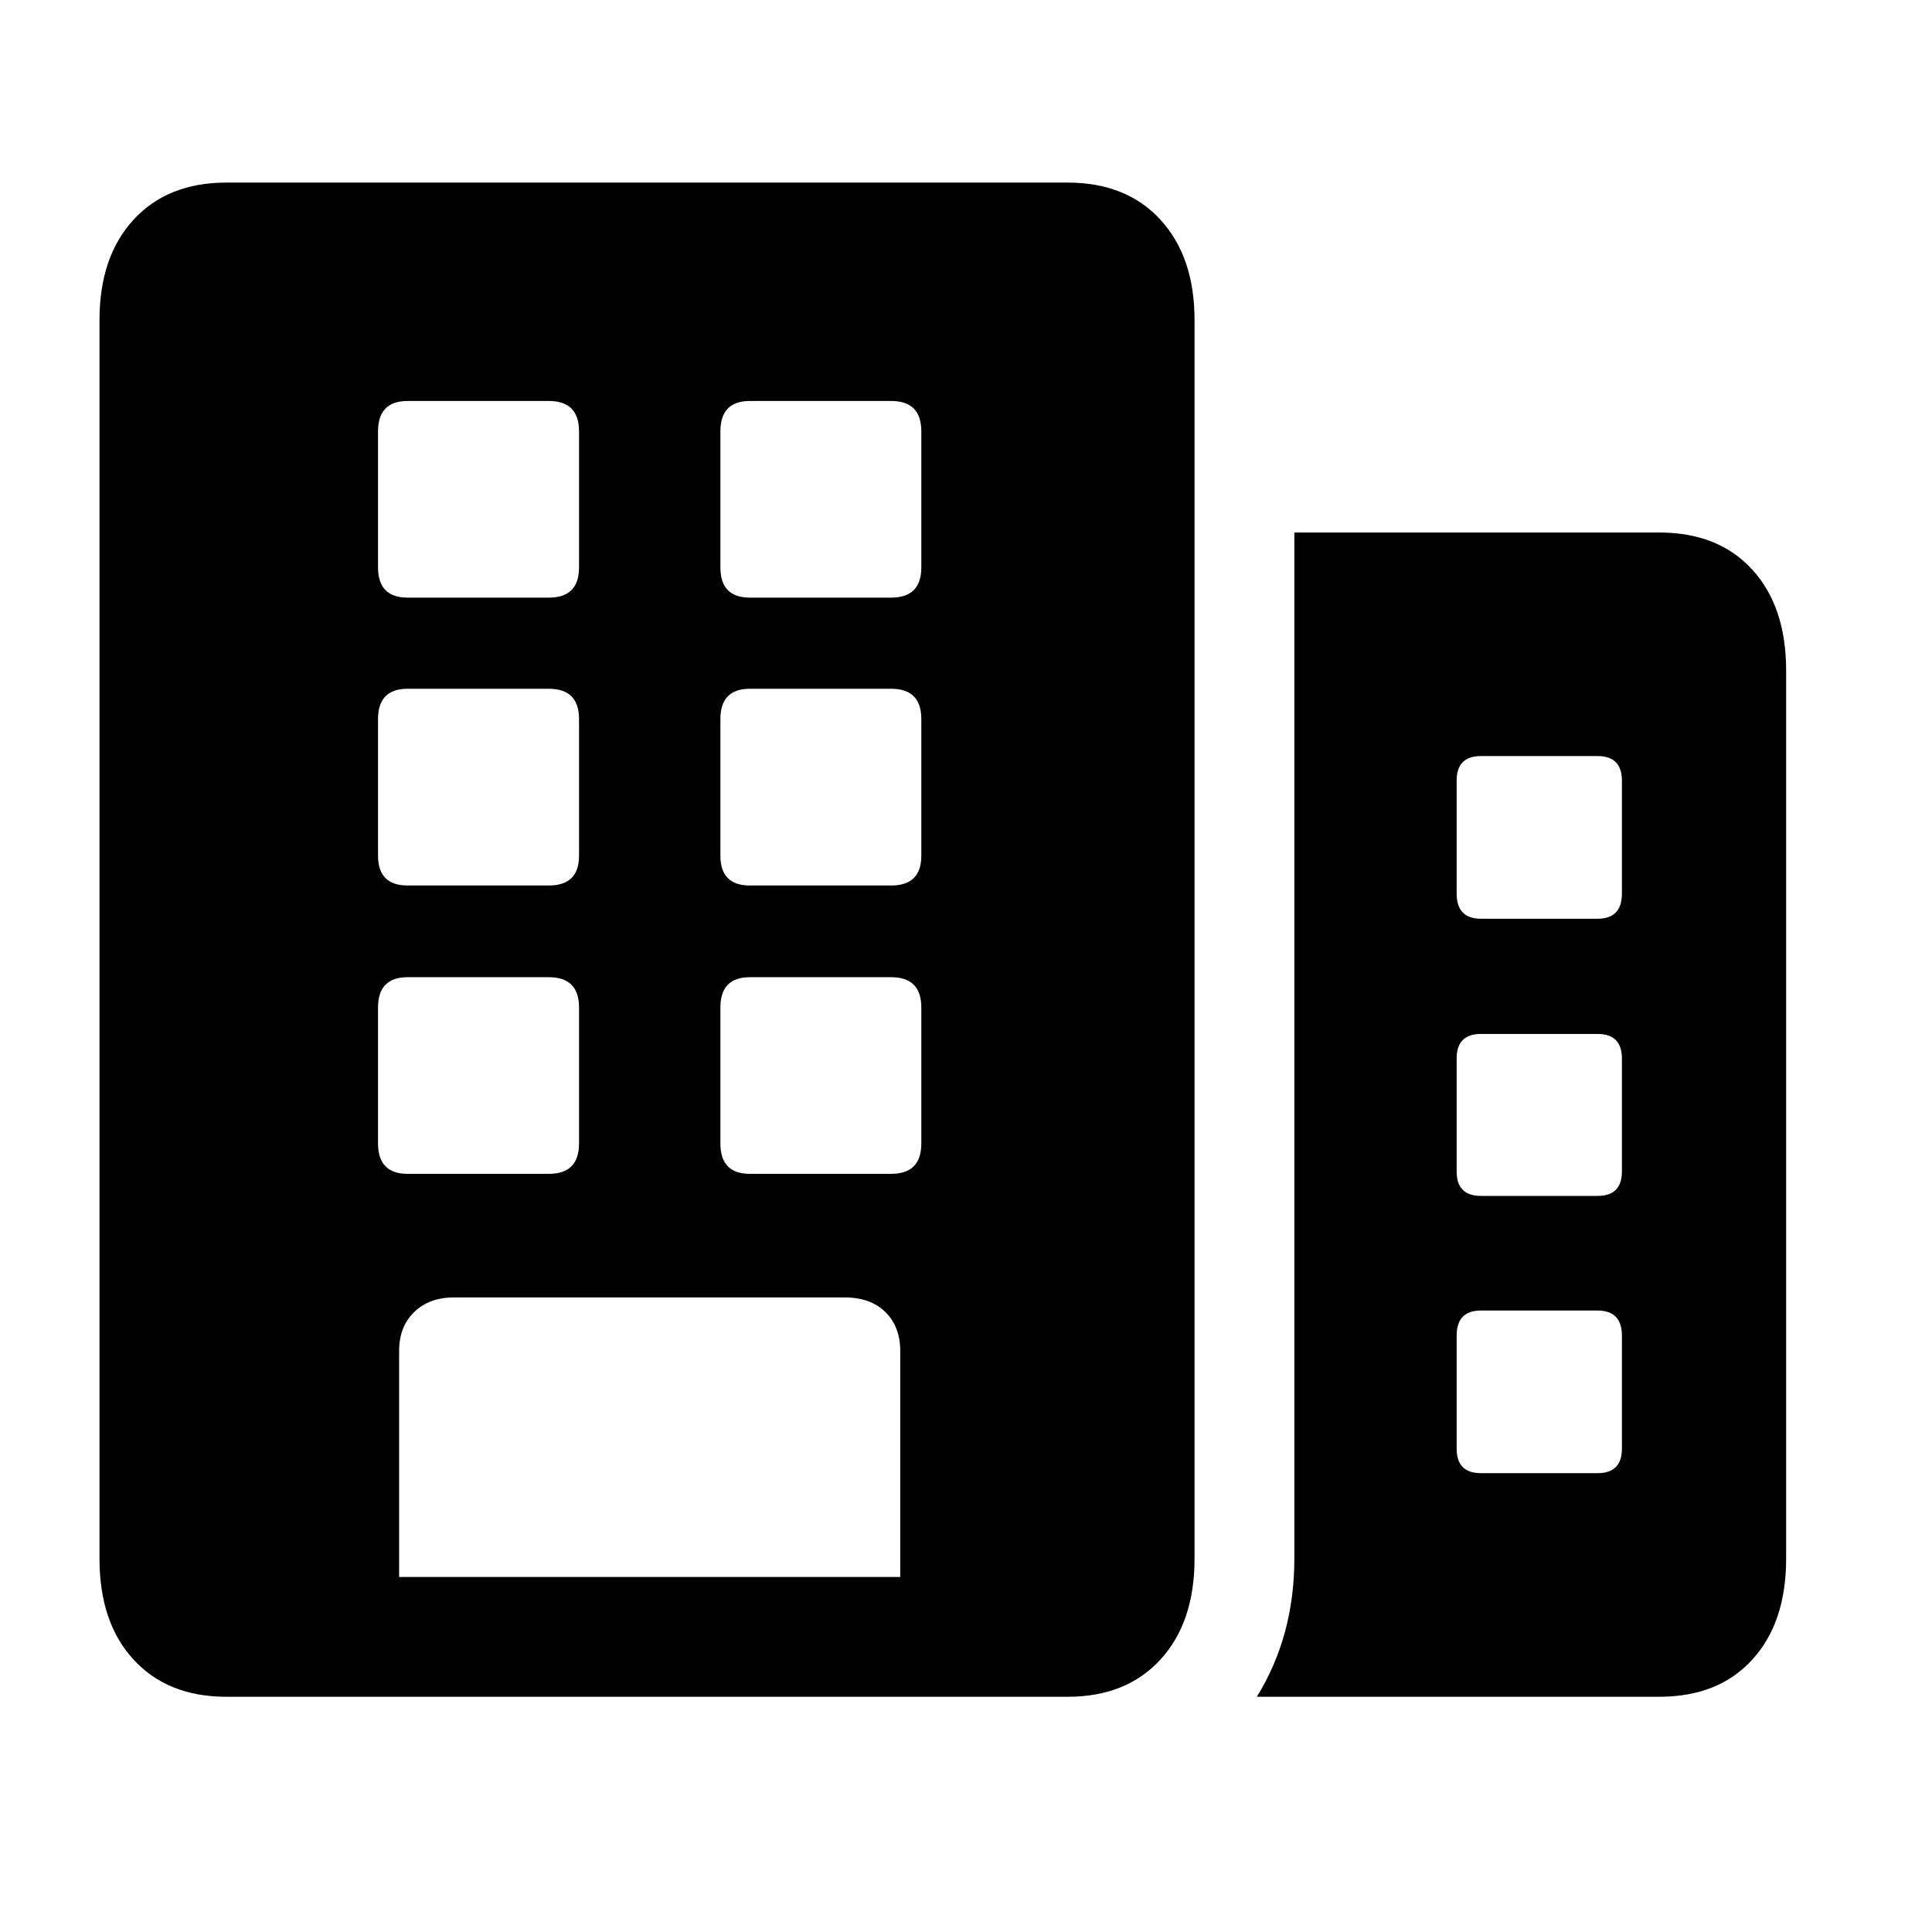 <?xml version="1.0" encoding="UTF-8"?>
<svg width="24px" height="24px" viewBox="0 0 24 24" version="1.1" xmlns="http://www.w3.org/2000/svg" xmlns:xlink="http://www.w3.org/1999/xlink">
    <title>icon-corporate</title>
    <g id="icon-corporate" stroke="none" stroke-width="1" fill="none" fill-rule="evenodd">
        <path d="M13.261,21.078 C13.747,21.078 14.131,20.925 14.414,20.617 C14.697,20.31 14.839,19.892 14.839,19.362 L14.839,3.975 C14.839,3.451 14.697,3.036 14.414,2.728 C14.131,2.421 13.747,2.268 13.261,2.268 L2.814,2.268 C2.328,2.268 1.943,2.421 1.66,2.728 C1.377,3.036 1.236,3.451 1.236,3.975 L1.236,19.362 C1.236,19.892 1.377,20.31 1.66,20.617 C1.943,20.925 2.328,21.078 2.814,21.078 L13.261,21.078 Z M6.817,7.424 L5.064,7.424 C4.819,7.424 4.696,7.299 4.696,7.048 L4.696,5.359 C4.696,5.107 4.819,4.981 5.064,4.981 L6.817,4.981 C7.068,4.981 7.193,5.107 7.193,5.359 L7.193,7.048 C7.193,7.299 7.068,7.424 6.817,7.424 Z M11.07,7.424 L9.316,7.424 C9.071,7.424 8.949,7.299 8.949,7.048 L8.949,5.359 C8.949,5.107 9.071,4.981 9.316,4.981 L11.07,4.981 C11.32,4.981 11.445,5.107 11.445,5.359 L11.445,7.048 C11.445,7.299 11.32,7.424 11.07,7.424 Z M20.609,21.078 C21.101,21.078 21.487,20.925 21.767,20.617 C22.048,20.31 22.188,19.892 22.188,19.362 L22.188,8.33 C22.188,7.801 22.048,7.383 21.767,7.076 C21.487,6.768 21.101,6.615 20.609,6.615 L16.079,6.615 L16.079,19.362 C16.079,19.681 16.04,19.984 15.963,20.27 C15.885,20.556 15.769,20.825 15.613,21.078 L20.609,21.078 Z M6.817,11 L5.064,11 C4.819,11 4.696,10.877 4.696,10.63 L4.696,8.933 C4.696,8.682 4.819,8.556 5.064,8.556 L6.817,8.556 C7.068,8.556 7.193,8.682 7.193,8.933 L7.193,10.63 C7.193,10.877 7.068,11 6.817,11 Z M11.07,11 L9.316,11 C9.071,11 8.949,10.877 8.949,10.63 L8.949,8.933 C8.949,8.682 9.071,8.556 9.316,8.556 L11.07,8.556 C11.32,8.556 11.445,8.682 11.445,8.933 L11.445,10.63 C11.445,10.877 11.32,11 11.07,11 Z M19.845,11.413 L18.397,11.413 C18.195,11.413 18.095,11.308 18.095,11.1 L18.095,9.698 C18.095,9.494 18.195,9.392 18.397,9.392 L19.845,9.392 C20.047,9.392 20.148,9.494 20.148,9.698 L20.148,11.1 C20.148,11.308 20.047,11.413 19.845,11.413 Z M6.817,14.582 L5.064,14.582 C4.819,14.582 4.696,14.456 4.696,14.204 L4.696,12.516 C4.696,12.265 4.819,12.139 5.064,12.139 L6.817,12.139 C7.068,12.139 7.193,12.265 7.193,12.516 L7.193,14.204 C7.193,14.456 7.068,14.582 6.817,14.582 Z M11.07,14.582 L9.316,14.582 C9.071,14.582 8.949,14.456 8.949,14.204 L8.949,12.516 C8.949,12.265 9.071,12.139 9.316,12.139 L11.07,12.139 C11.32,12.139 11.445,12.265 11.445,12.516 L11.445,14.204 C11.445,14.456 11.32,14.582 11.07,14.582 Z M19.845,14.856 L18.397,14.856 C18.195,14.856 18.095,14.755 18.095,14.552 L18.095,13.149 C18.095,12.946 18.195,12.844 18.397,12.844 L19.845,12.844 C20.047,12.844 20.148,12.946 20.148,13.149 L20.148,14.552 C20.148,14.755 20.047,14.856 19.845,14.856 Z M11.183,19.59 L4.958,19.59 L4.958,16.781 C4.958,16.581 5.02,16.421 5.145,16.299 C5.269,16.178 5.435,16.117 5.641,16.117 L10.491,16.117 C10.707,16.117 10.876,16.178 10.999,16.299 C11.122,16.421 11.183,16.581 11.183,16.781 L11.183,19.59 Z M19.845,18.3 L18.397,18.3 C18.195,18.3 18.095,18.199 18.095,17.995 L18.095,16.592 C18.095,16.384 18.195,16.28 18.397,16.28 L19.845,16.28 C20.047,16.28 20.148,16.384 20.148,16.592 L20.148,17.995 C20.148,18.199 20.047,18.3 19.845,18.3 Z" id="􀝓" fill="#000000" fill-rule="nonzero"></path>
    </g>
</svg>